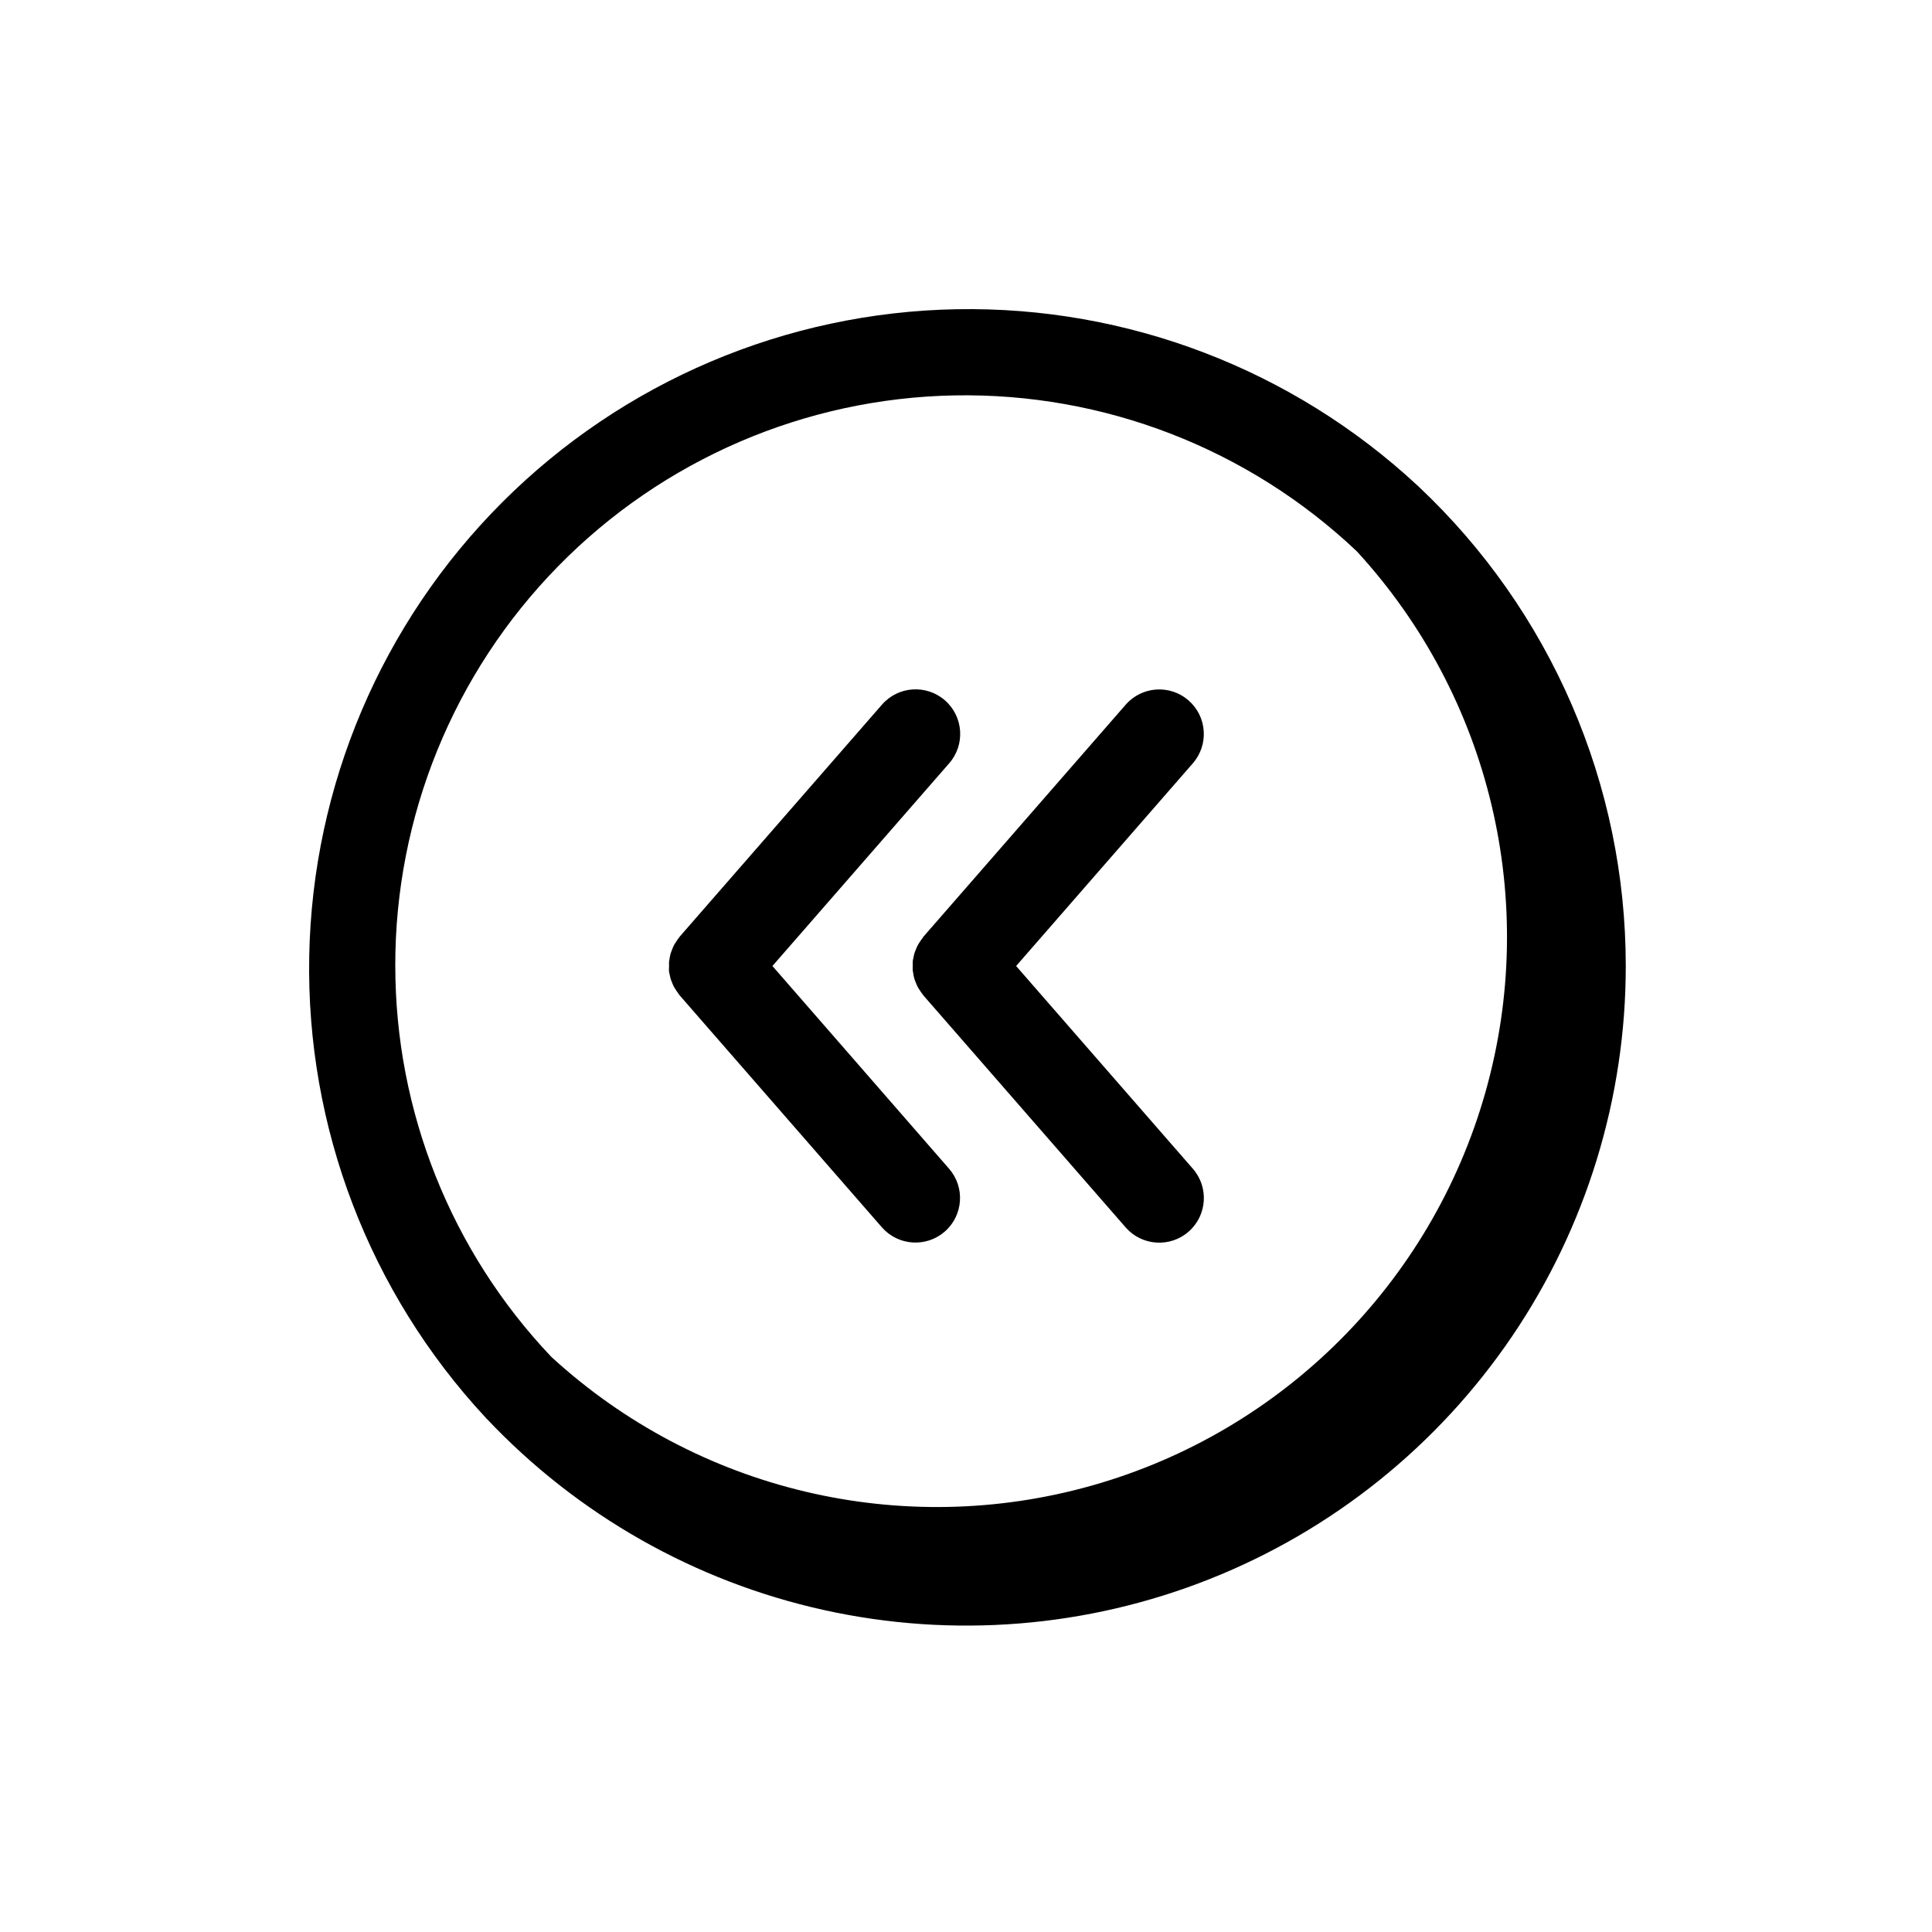 <?xml version="1.0" encoding="UTF-8"?>
<!-- Uploaded to: SVG Repo, www.svgrepo.com, Generator: SVG Repo Mixer Tools -->
<svg fill="#000000" width="800px" height="800px" version="1.1" viewBox="144 144 512 512" xmlns="http://www.w3.org/2000/svg">
 <path d="m388.71 392.24 53.602-61.48c4.285-4.918 11.746-5.43 16.664-1.145 4.918 4.289 5.426 11.75 1.141 16.668l-46.832 53.719 46.832 53.719c4.297 4.914 3.793 12.383-1.125 16.68-4.918 4.297-12.387 3.793-16.68-1.125l-53.602-61.48c-0.086-0.102-0.141-0.219-0.227-0.324h-0.004c-0.25-0.32-0.484-0.652-0.699-1-0.215-0.309-0.414-0.629-0.59-0.961-0.18-0.344-0.34-0.699-0.473-1.062-0.141-0.355-0.293-0.707-0.402-1.07s-0.172-0.723-0.242-1.086c-0.07-0.363-0.148-0.789-0.188-1.133-0.039-0.348 0-0.746 0-1.125v-1.125c0-0.379 0.117-0.789 0.188-1.133 0.07-0.348 0.141-0.73 0.242-1.086 0.102-0.355 0.262-0.715 0.402-1.07v-0.004c0.133-0.363 0.293-0.719 0.473-1.062 0.18-0.332 0.375-0.652 0.59-0.961 0.215-0.348 0.449-0.68 0.707-1 0.078-0.133 0.137-0.25 0.223-0.352zm-67.434 8.887c0 0.379 0.117 0.789 0.188 1.133 0.07 0.348 0.141 0.723 0.242 1.086h0.004c0.117 0.363 0.25 0.723 0.402 1.07 0.133 0.363 0.289 0.719 0.465 1.062 0.395 0.676 0.828 1.332 1.297 1.961 0.086 0.102 0.141 0.219 0.227 0.324l53.602 61.48c4.289 4.914 11.75 5.426 16.668 1.141 4.918-4.289 5.426-11.75 1.141-16.664l-46.809-53.719 46.84-53.719c4.297-4.918 3.793-12.387-1.125-16.684-4.918-4.293-12.387-3.789-16.68 1.129l-53.602 61.48c-0.086 0.102-0.141 0.219-0.227 0.324l-0.004-0.004c-0.25 0.32-0.484 0.652-0.699 1-0.219 0.309-0.418 0.629-0.598 0.961-0.176 0.344-0.328 0.699-0.465 1.062-0.152 0.352-0.285 0.707-0.402 1.07-0.102 0.355-0.172 0.723-0.242 1.086s-0.148 0.789-0.188 1.133c-0.039 0.348 0 0.789 0 1.125-0.004 0.34-0.035 0.82-0.035 1.16zm253.57-1.125c0.008 34.996-10.488 69.188-30.137 98.148-19.645 28.961-47.535 51.355-80.055 64.285-32.52 12.93-68.172 15.801-102.34 8.234-34.168-7.562-65.277-25.211-89.301-50.66l-0.195-0.164c-0.047 0-0.062-0.102-0.109-0.148l-0.004-0.004c-30.816-33.137-47.578-76.941-46.758-122.19 0.824-45.246 19.168-88.41 51.172-120.41 32-31.996 75.168-50.332 120.41-51.145 45.25-0.816 89.047 15.953 122.18 46.777 0.039 0 0.086 0.047 0.125 0.086l0.133 0.156 0.004 0.004c17.332 16.305 31.141 35.988 40.578 57.836 9.438 21.844 14.301 45.391 14.297 69.188zm-326.09 0c0.012 38.535 14.801 75.598 41.32 103.55 38.625 35.484 92.895 48.398 143.36 34.113 50.469-14.285 89.918-53.727 104.21-104.19 14.301-50.465 1.402-104.73-34.074-143.37-28.758-27.223-67.055-42.062-106.65-41.32-39.594 0.742-77.309 17.008-105.02 45.293-27.719 28.281-43.215 66.32-43.152 105.92z"/>
</svg>